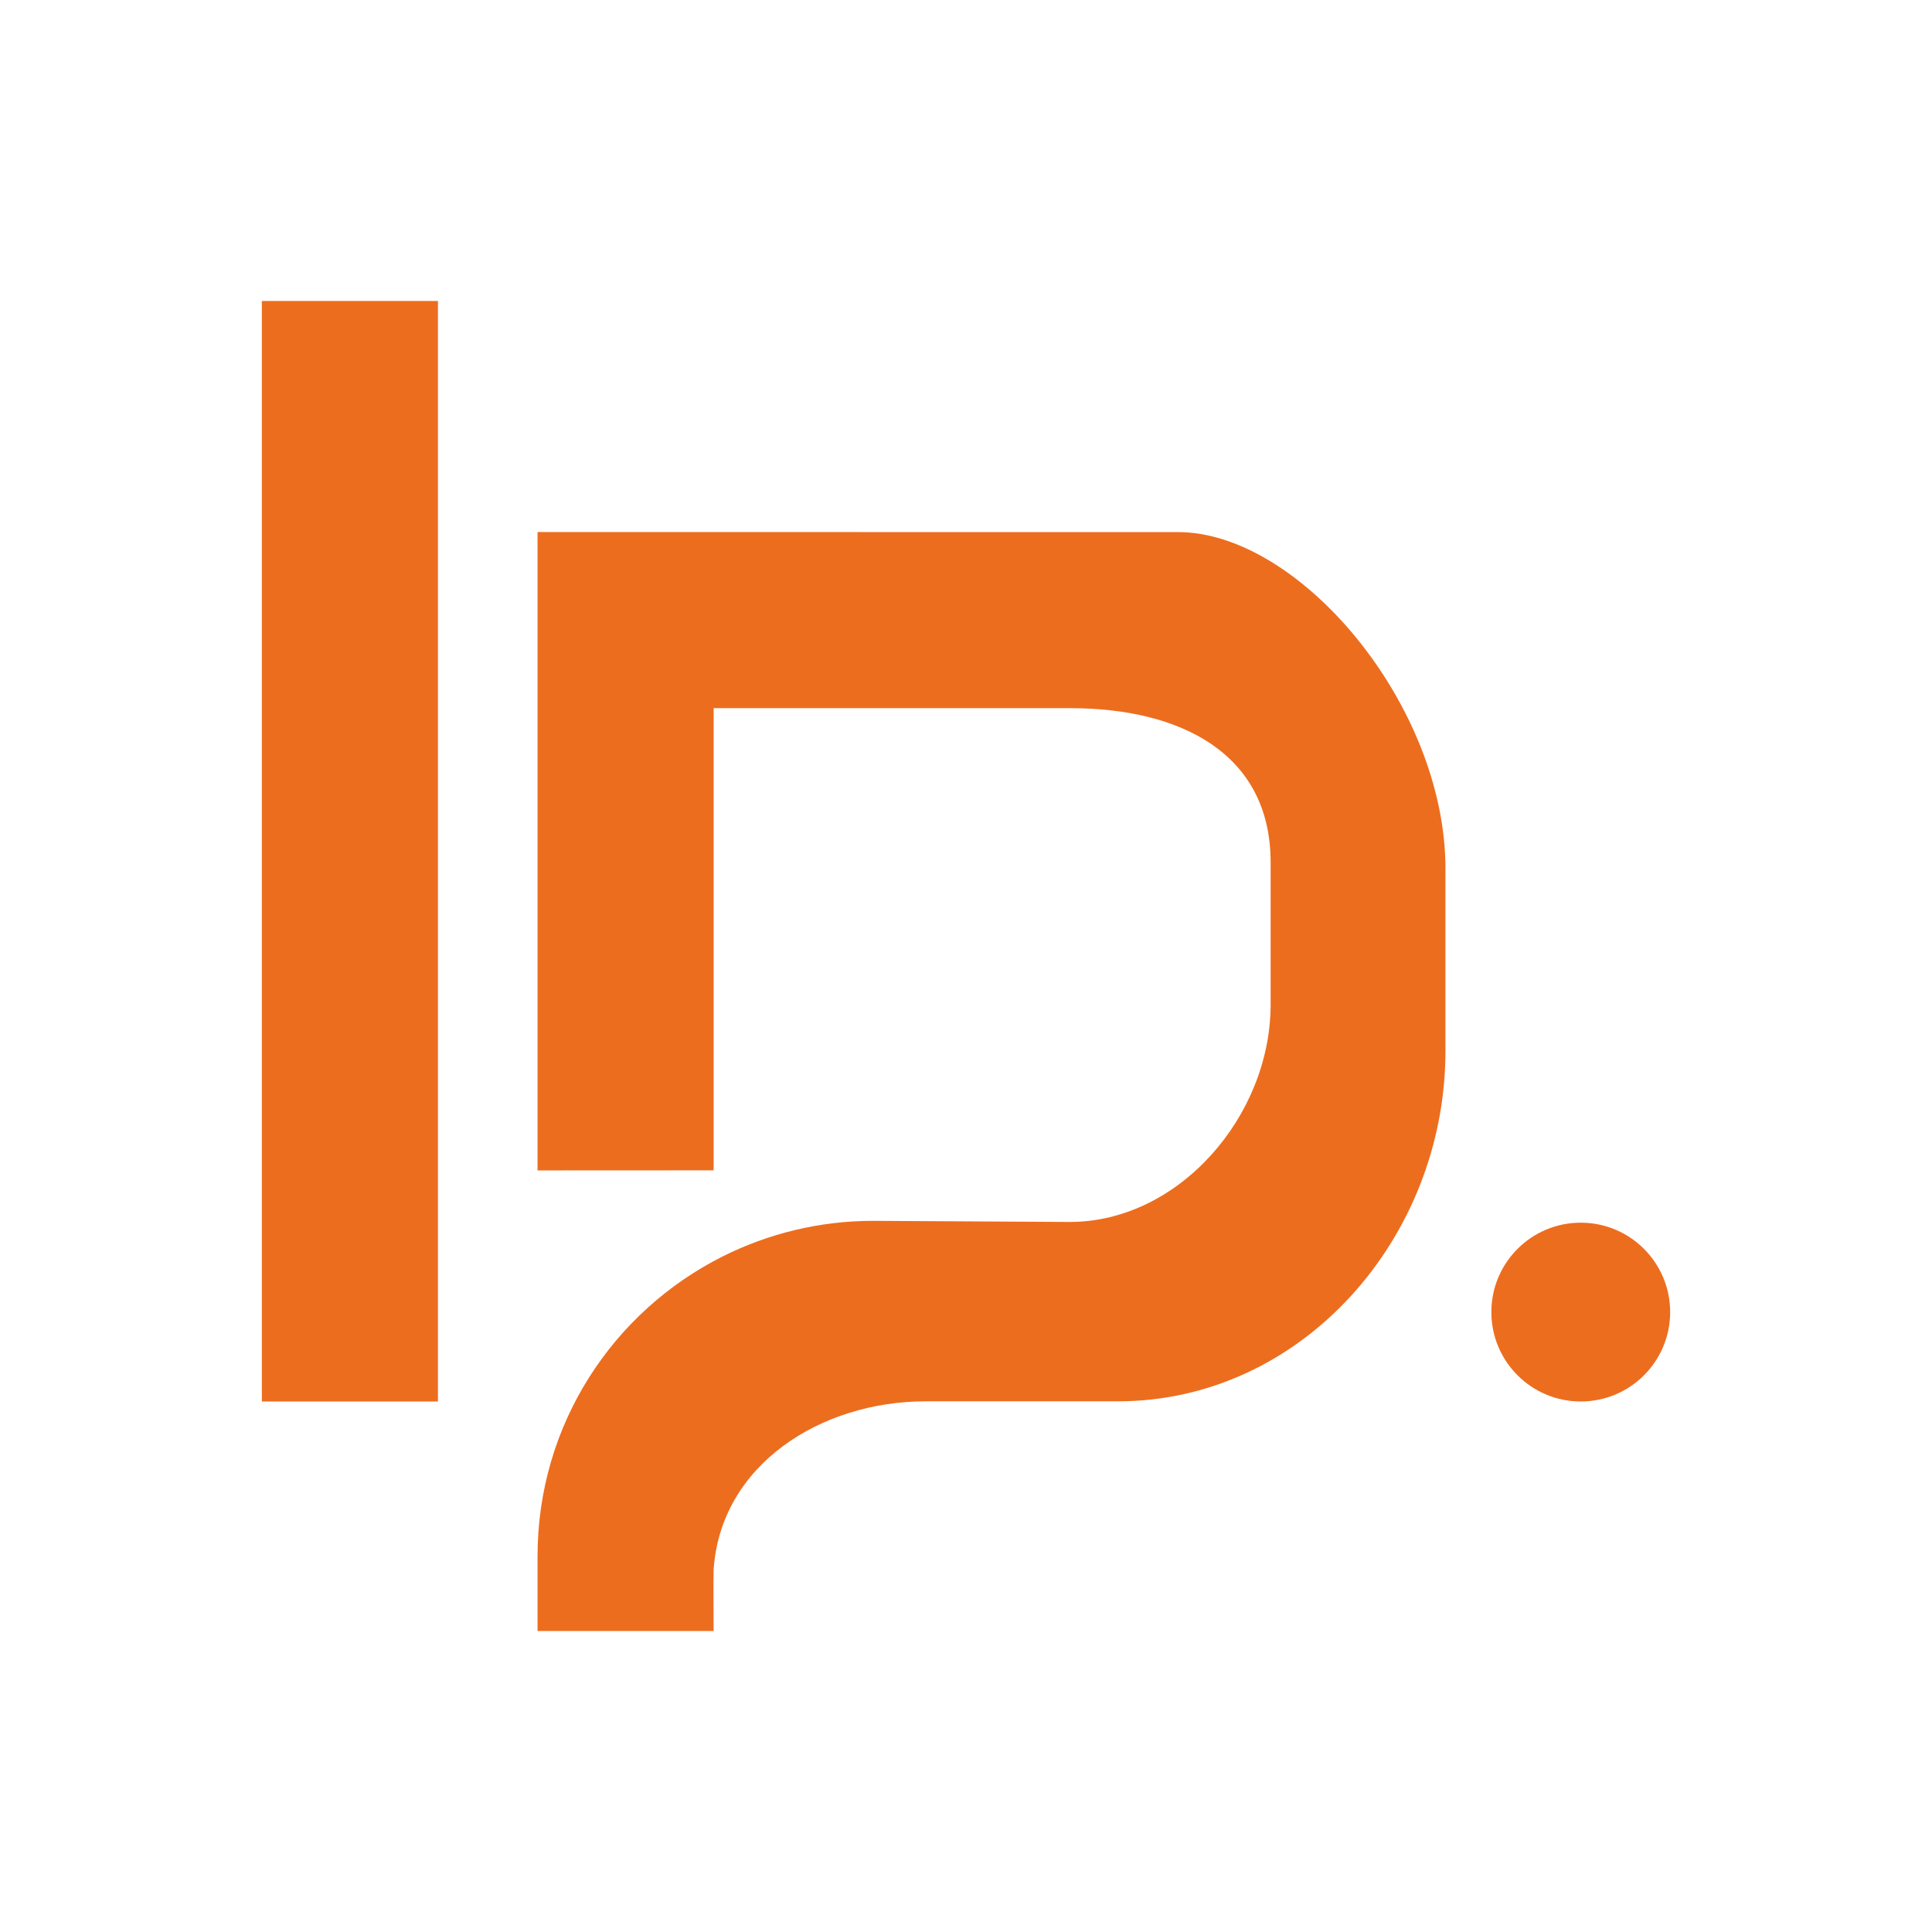 <?xml version="1.0" encoding="UTF-8"?>
<svg data-bbox="153.68 176.64 826.51 780.58" viewBox="0 0 1133.86 1133.86" xmlns="http://www.w3.org/2000/svg" data-type="color">
    <g>
        <path d="M153.68 822.51V176.64h103.34v645.87z" fill="#ed6d1e" data-color="1"/>
        <path d="M848.31 509.83v107.02c0 109.82-84.34 205.56-192.28 205.56H543.25c-61.62 0-120.4 37.32-124.44 98.89-.19 2.58 0 35.92 0 35.92H315.47v-43.81c0-77.53 44.4-143.7 108.46-175.94 26.7-13.42 56.83-20.98 88.56-20.98l115.26.66c64.25 0 117.96-62.28 117.96-127.61v-83.4c0-64.25-53.27-90.53-117.52-90.53H418.82v271.24l-103.35.05V312.26l375.82.01c71.53 0 157.03 101.75 157.03 197.56Z" fill="#ed6d1e" data-color="1"/>
        <path fill="#ed6d1e" d="M980.19 770.04c0 28.978-23.492 52.47-52.47 52.47s-52.47-23.492-52.47-52.47 23.492-52.47 52.47-52.47 52.47 23.492 52.47 52.47" data-color="1"/>
    </g>
</svg>
